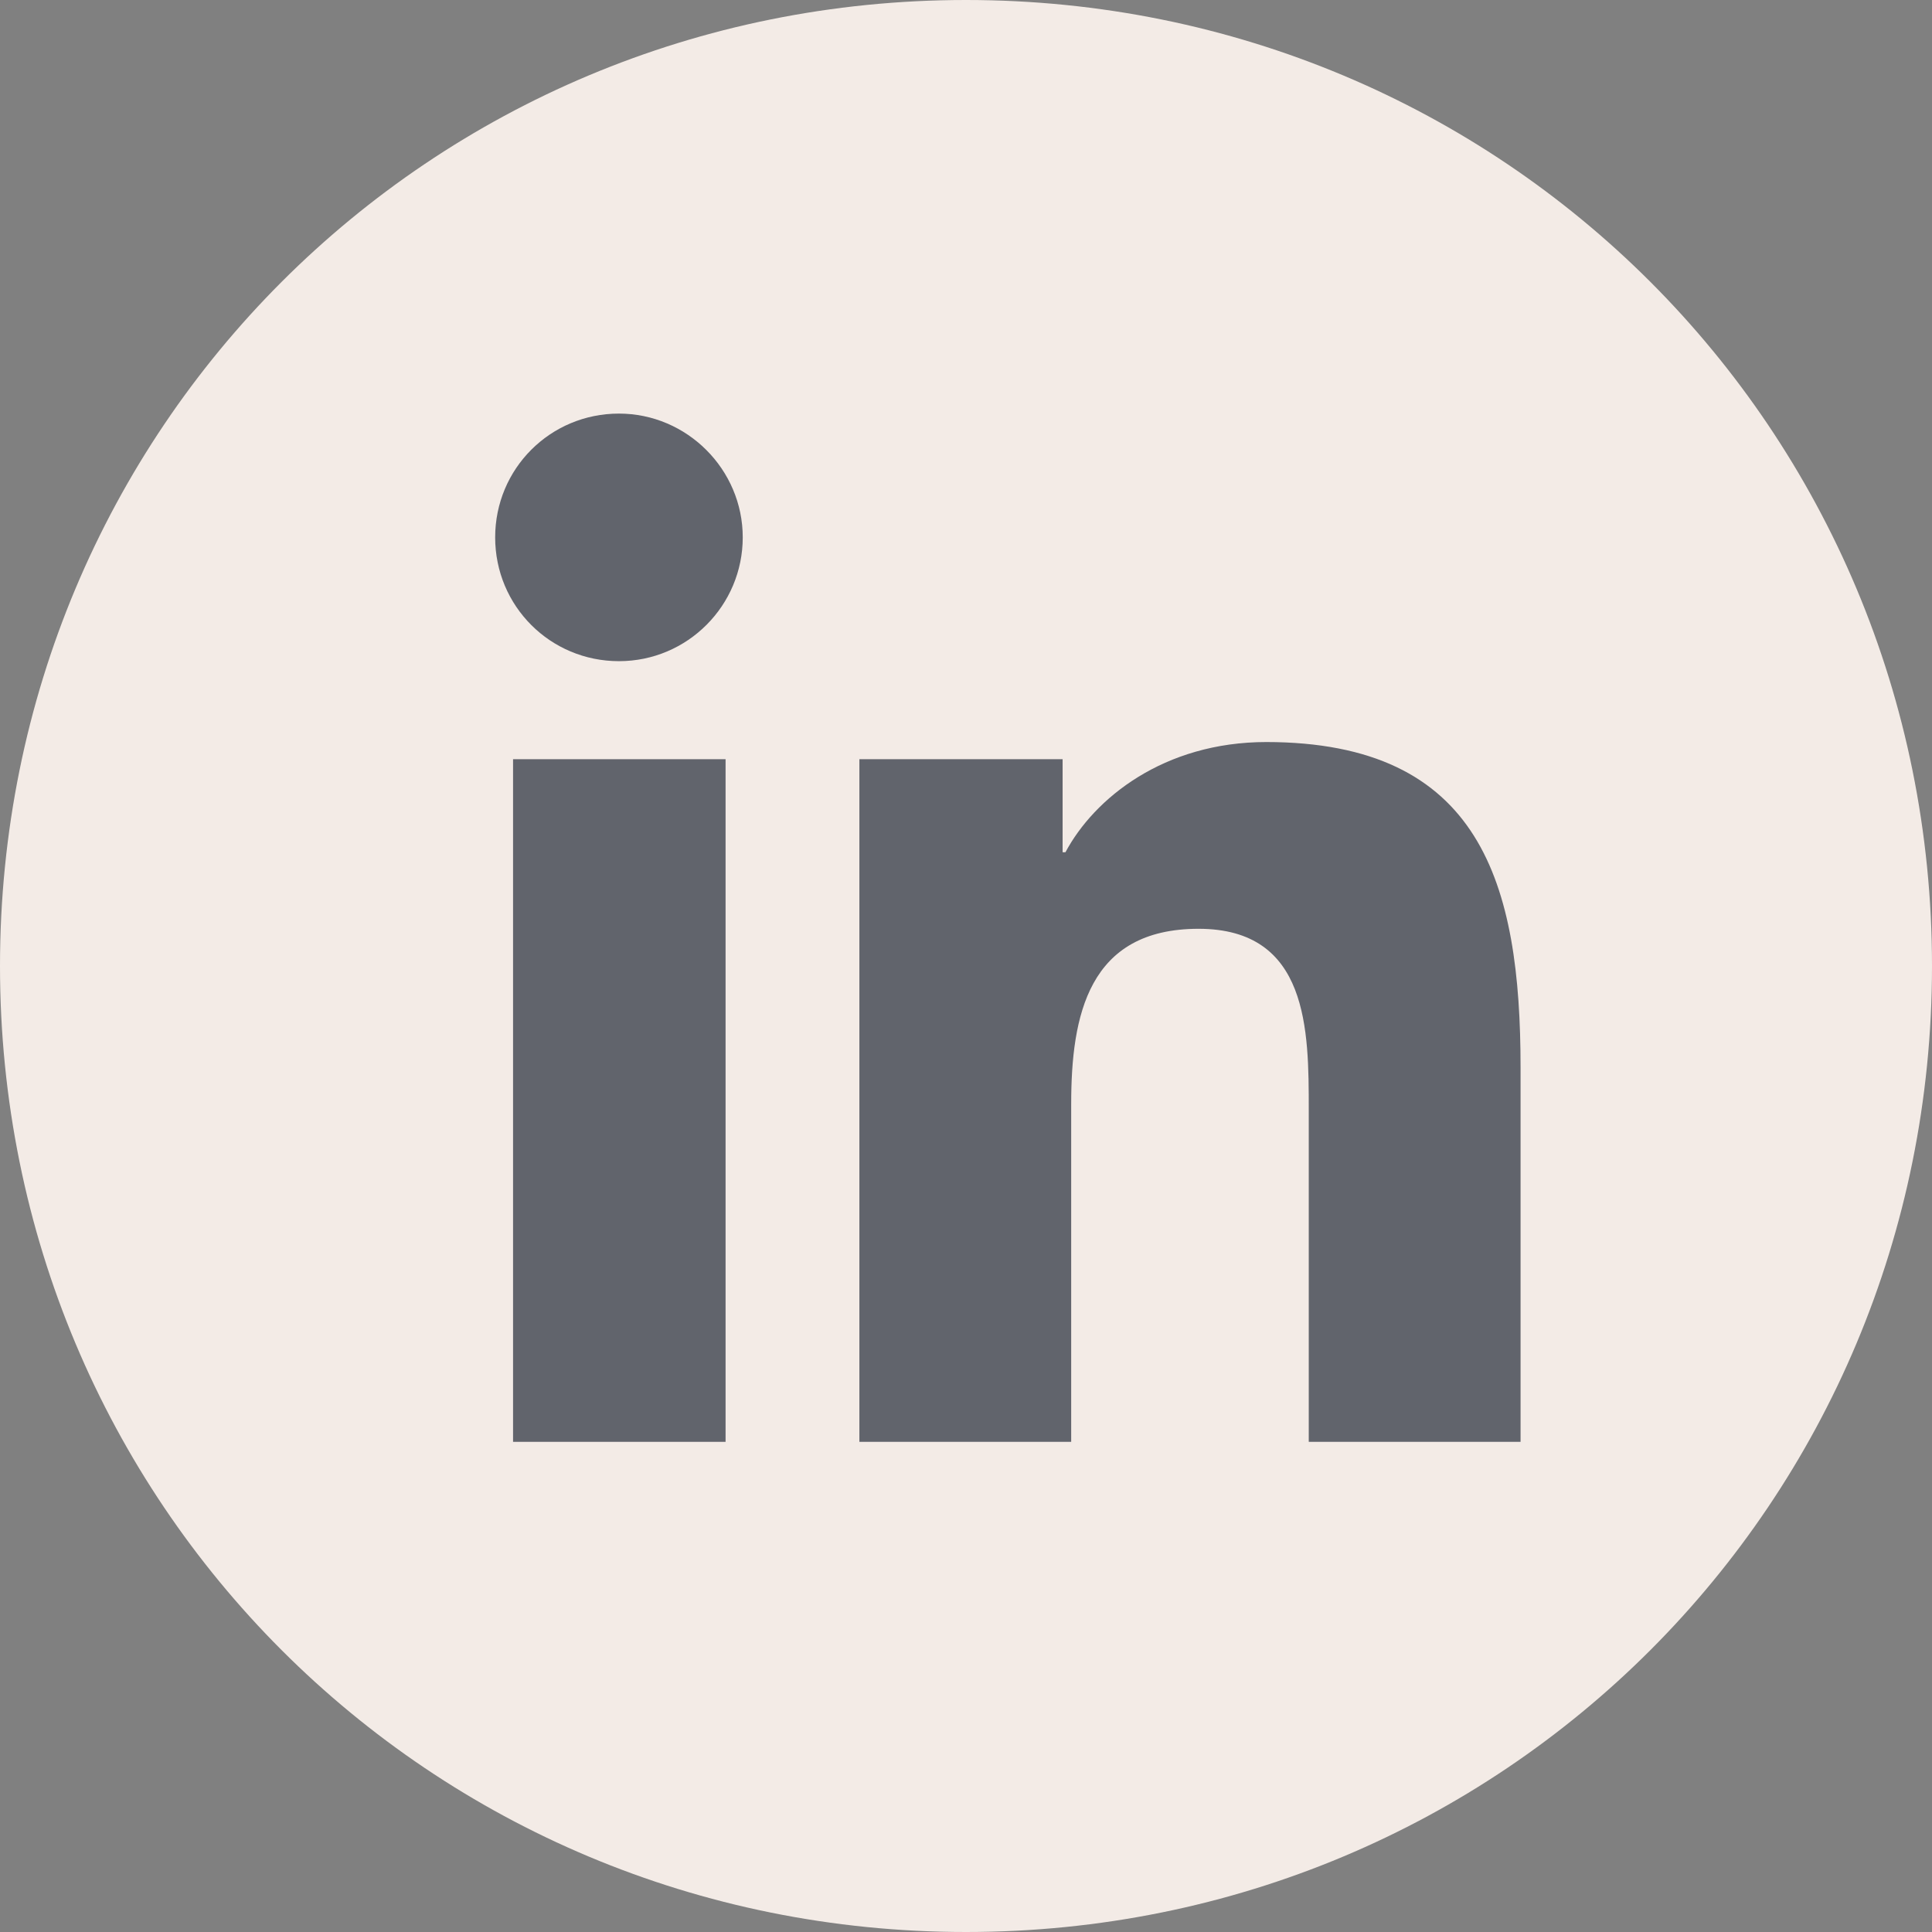 <?xml version="1.0" encoding="UTF-8"?>
<svg id="Layer_2" data-name="Layer 2" xmlns="http://www.w3.org/2000/svg" viewBox="0 0 27 27">
  <rect x="0" y="0" width="27" height="27" fill="#808080" stroke="none"/>
  <defs>
    <style>
      .cls-1 {
        fill: #202736;
      }

      .cls-2 {
        fill: #f3ebe6;
      }

      .cls-3 {
        opacity: .69;
      }
    </style>
  </defs>
  <g id="Layer_1-2" data-name="Layer 1">
    <g>
      <path class="cls-2" d="M13.5,27h0C6,27,0,21,0,13.5h0C0,6,6,0,13.5,0h0c7.5,0,13.5,6,13.5,13.5h0c0,7.5-6,13.5-13.5,13.5Z"/>
      <g class="cls-3">
        <path class="cls-1" d="M8.65,5.78c-.96,0-1.73.77-1.73,1.73s.77,1.73,1.73,1.73,1.73-.78,1.73-1.73-.78-1.73-1.73-1.73Z"/>
        <rect class="cls-1" x="7.17" y="10.61" width="2.97" height="9.54"/>
        <path class="cls-1" d="M17.7,10.37c-1.44,0-2.41.79-2.81,1.54h-.04v-1.3h-2.84v9.54h2.96v-4.72c0-1.24.24-2.45,1.78-2.45s1.54,1.42,1.54,2.53v4.64h2.96v-5.23c0-2.57-.55-4.55-3.56-4.55Z"/>
      </g>
    </g>
  </g>
</svg>